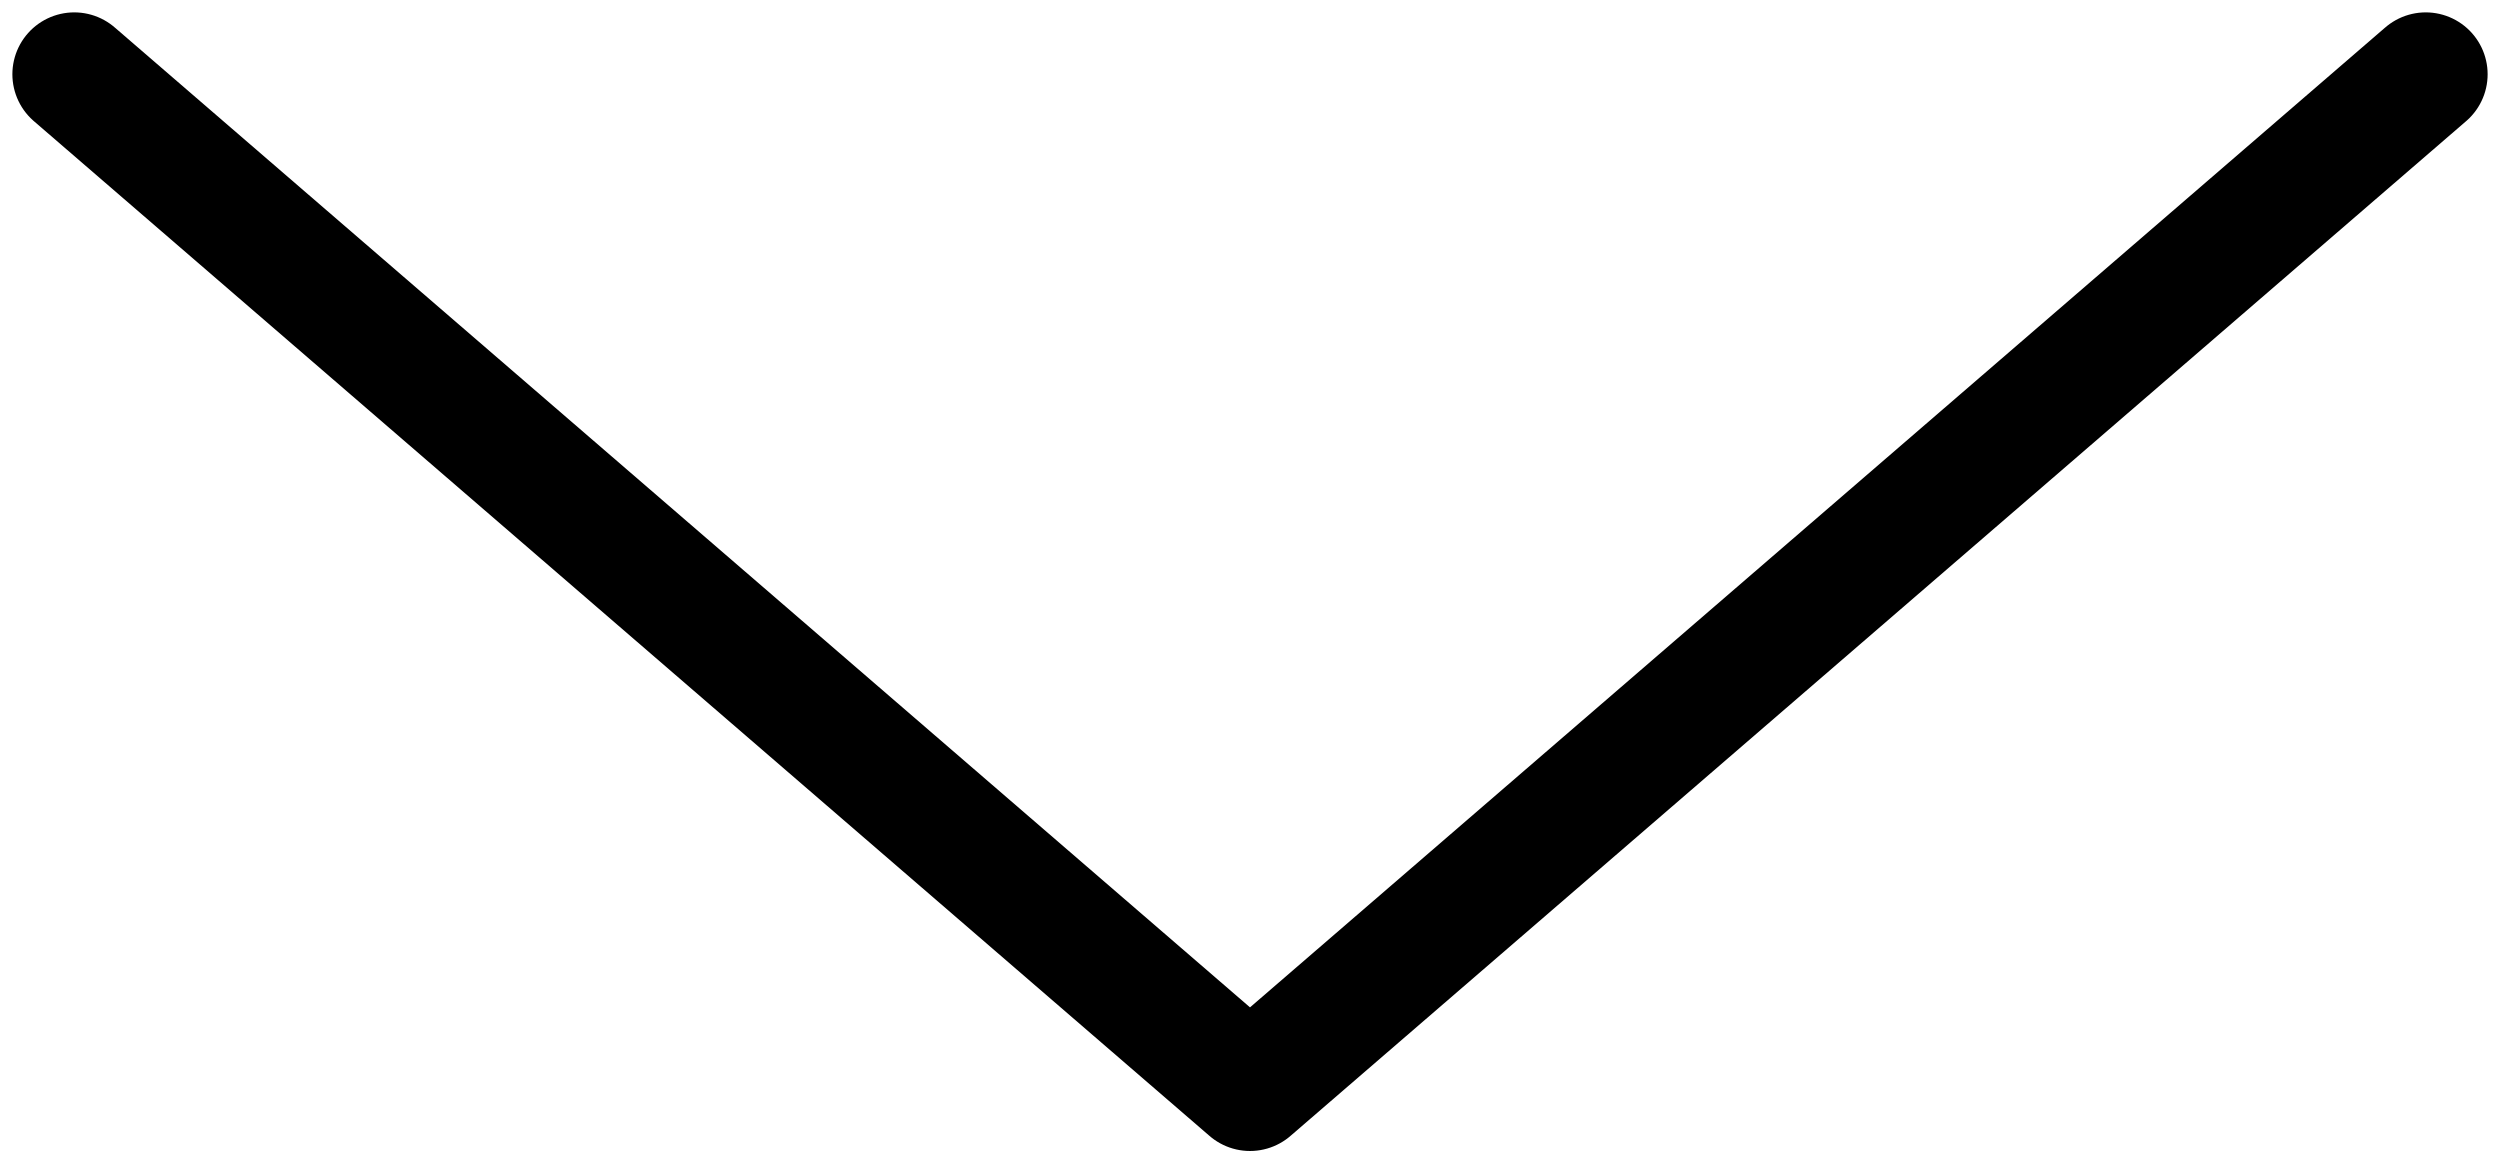 <?xml version="1.0" encoding="UTF-8"?> <svg xmlns="http://www.w3.org/2000/svg" width="101" height="47" viewBox="0 0 101 47" fill="none"> <path d="M3 3L50.5 44L98 3" stroke="black" stroke-width="5" stroke-linecap="round" stroke-linejoin="round"></path> </svg> 